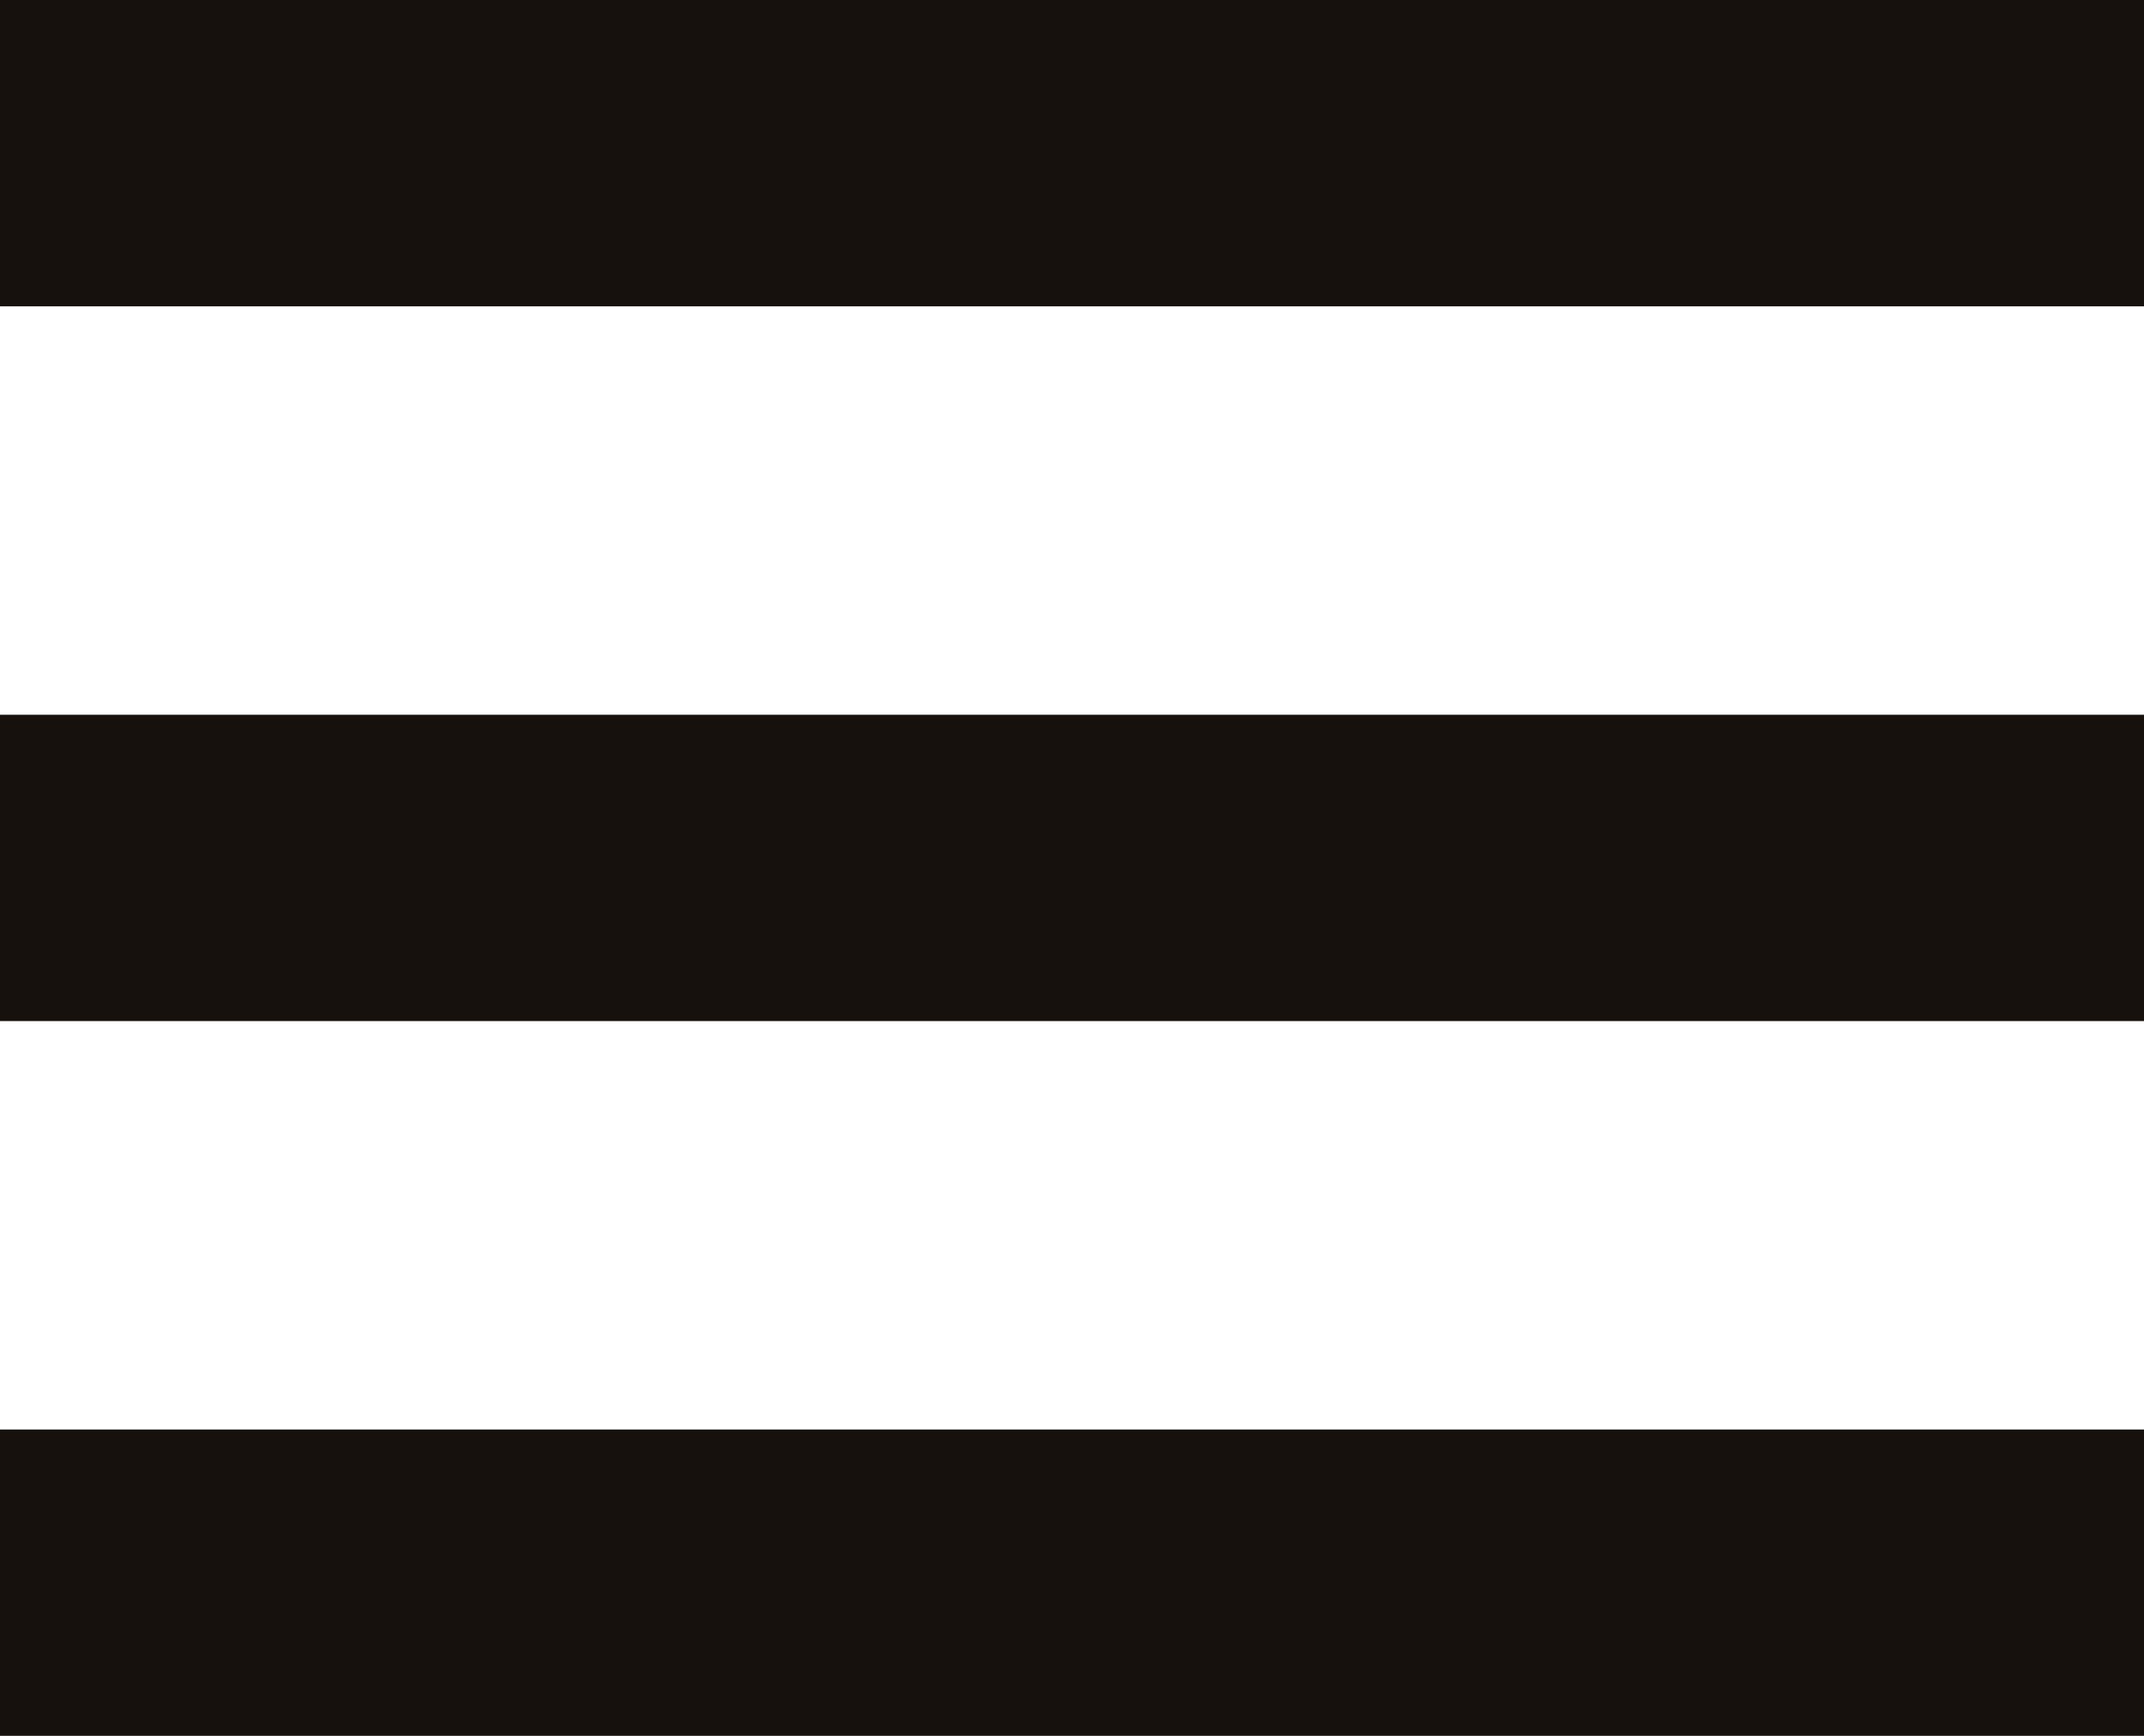 <svg width="21" height="17" viewBox="0 0 21 17" fill="none" xmlns="http://www.w3.org/2000/svg">
<rect width="21" height="3" fill="#16110D"/>
<rect y="7" width="21" height="3" fill="#16110D"/>
<rect y="14" width="21" height="3" fill="#16110D"/>
</svg>
